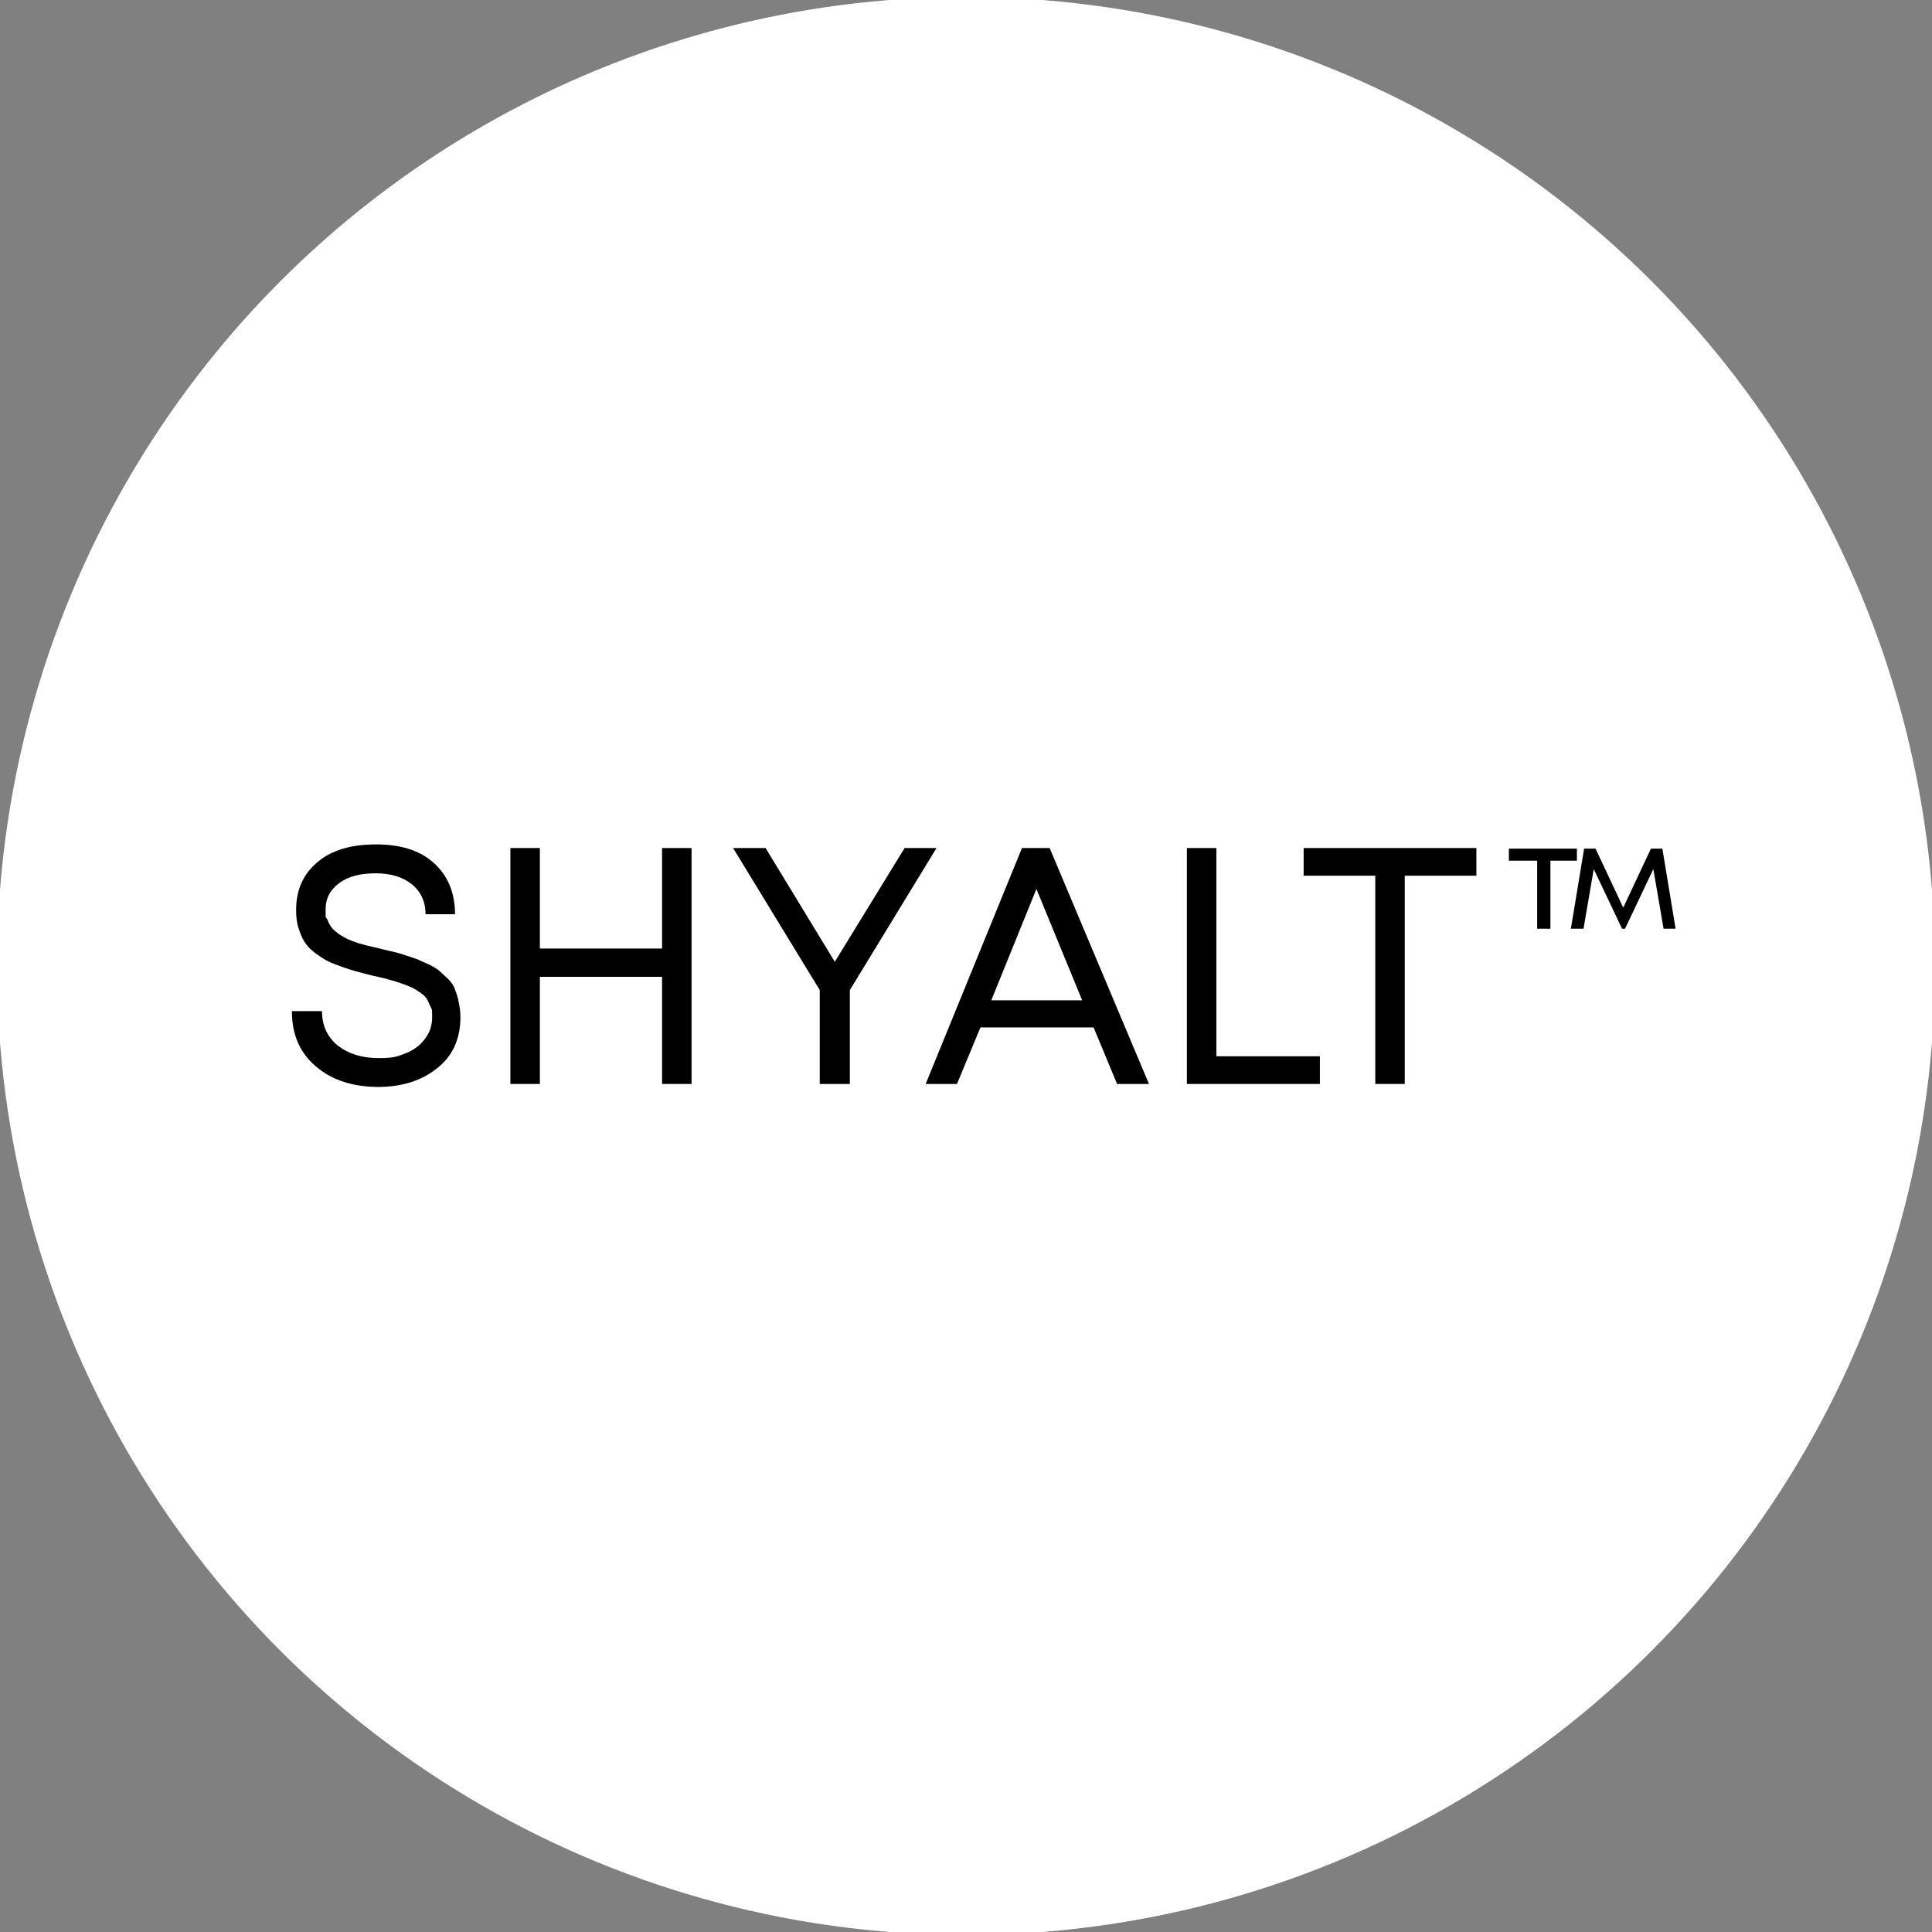 <?xml version="1.0" encoding="UTF-8"?>
<svg xmlns="http://www.w3.org/2000/svg" id="Layer_1" version="1.1" viewBox="0 0 321 321">
  <rect x="0" y="0" width="321" height="321" fill="#808080" stroke="none"/>
  <defs>
    <style>
      .st0 {
        fill: #fff;
        stroke: #fff;
        stroke-miterlimit: 10;
      }
    </style>
  </defs>
  <circle class="st0" cx="160.5" cy="160.5" r="160.5"></circle>
  <g>
    <g>
      <path d="M63,180.6c-4.3,0-7.8-1.1-10.5-3.4-2.7-2.3-4-5.3-4-9.2h5c0,2.4.9,4.3,2.6,5.7,1.8,1.4,4,2.1,6.8,2.1s3.1-.3,4.5-.8c1.3-.5,2.4-1.3,3.2-2.4.8-1,1.2-2.2,1.2-3.6s0-1.2-.3-1.8-.4-1-.7-1.4-.7-.7-1.3-1.1c-.6-.4-1-.6-1.5-.8-.4-.2-1-.4-1.9-.7-.8-.3-1.5-.4-2-.6-.5-.1-1.2-.3-2.2-.5-1.2-.3-2-.5-2.7-.7s-1.4-.4-2.5-.8-1.9-.7-2.4-1c-.6-.3-1.3-.8-2-1.3-.8-.6-1.3-1.2-1.7-1.8s-.7-1.4-1-2.3c-.3-.9-.4-1.9-.4-3,0-3.4,1.2-6,3.6-8s5.6-2.9,9.7-2.9,7.3,1,9.6,3.1c2.3,2.1,3.5,4.9,3.5,8.5h-4.9c0-2.1-.8-3.8-2.3-5s-3.5-1.8-6-1.8-4.5.5-6,1.6-2.3,2.5-2.3,4.4,0,1.1.3,1.7c.2.5.4.9.7,1.3.3.4.7.7,1.2,1.1.5.3,1,.6,1.4.8s1,.4,1.8.7c.8.2,1.4.4,1.9.5s1.2.3,2.1.5,1.6.4,2.1.5,1.1.3,2,.6,1.6.5,2,.7,1.1.5,1.8.8c.7.4,1.3.7,1.7,1.1.4.4.9.8,1.4,1.3s.9,1.1,1.1,1.7c.2.6.5,1.3.6,2.1.2.8.3,1.6.3,2.5,0,3.6-1.3,6.5-3.9,8.5-2.6,2.1-5.9,3.1-9.9,3.1h.3Z"></path>
      <path d="M110,140.9h4.9v39.2h-4.9v-17.8h-20.3v17.8h-4.9v-39.2h4.9v16.7h20.3v-16.7Z"></path>
      <path d="M155.6,140.9l-14.4,23.6v15.6h-5v-15.6l-14.4-23.6h5.4l11.5,18.9,11.6-18.9h5.4-.1Z"></path>
      <path d="M185.6,180.1l-3.9-9.4h-18.8l-3.9,9.4h-5.2l16-39.2h4.6l16.5,39.2h-5.3ZM172.2,147.7l-7.5,18.5h15.1l-7.6-18.5Z"></path>
      <path d="M202.1,175.5h17.2v4.6h-22.1v-39.2h4.9v34.6h0Z"></path>
      <path d="M245.3,140.9v4.6h-11.9v34.6h-4.9v-34.6h-11.9v-4.6h28.8-.1Z"></path>
    </g>
    <path d="M262,143h-4.4v11.3h-2.2v-11.3h-4.7v-2h11.3v2ZM278.5,154.3h-2.1l-1.7-9.9-4.7,9.9h-.5l-4.7-9.9-1.7,9.9h-2.1l2.2-13.3h1.9l4.6,9.8,4.6-9.8h1.9l2.2,13.3h.1Z"></path>
  </g>
</svg>
